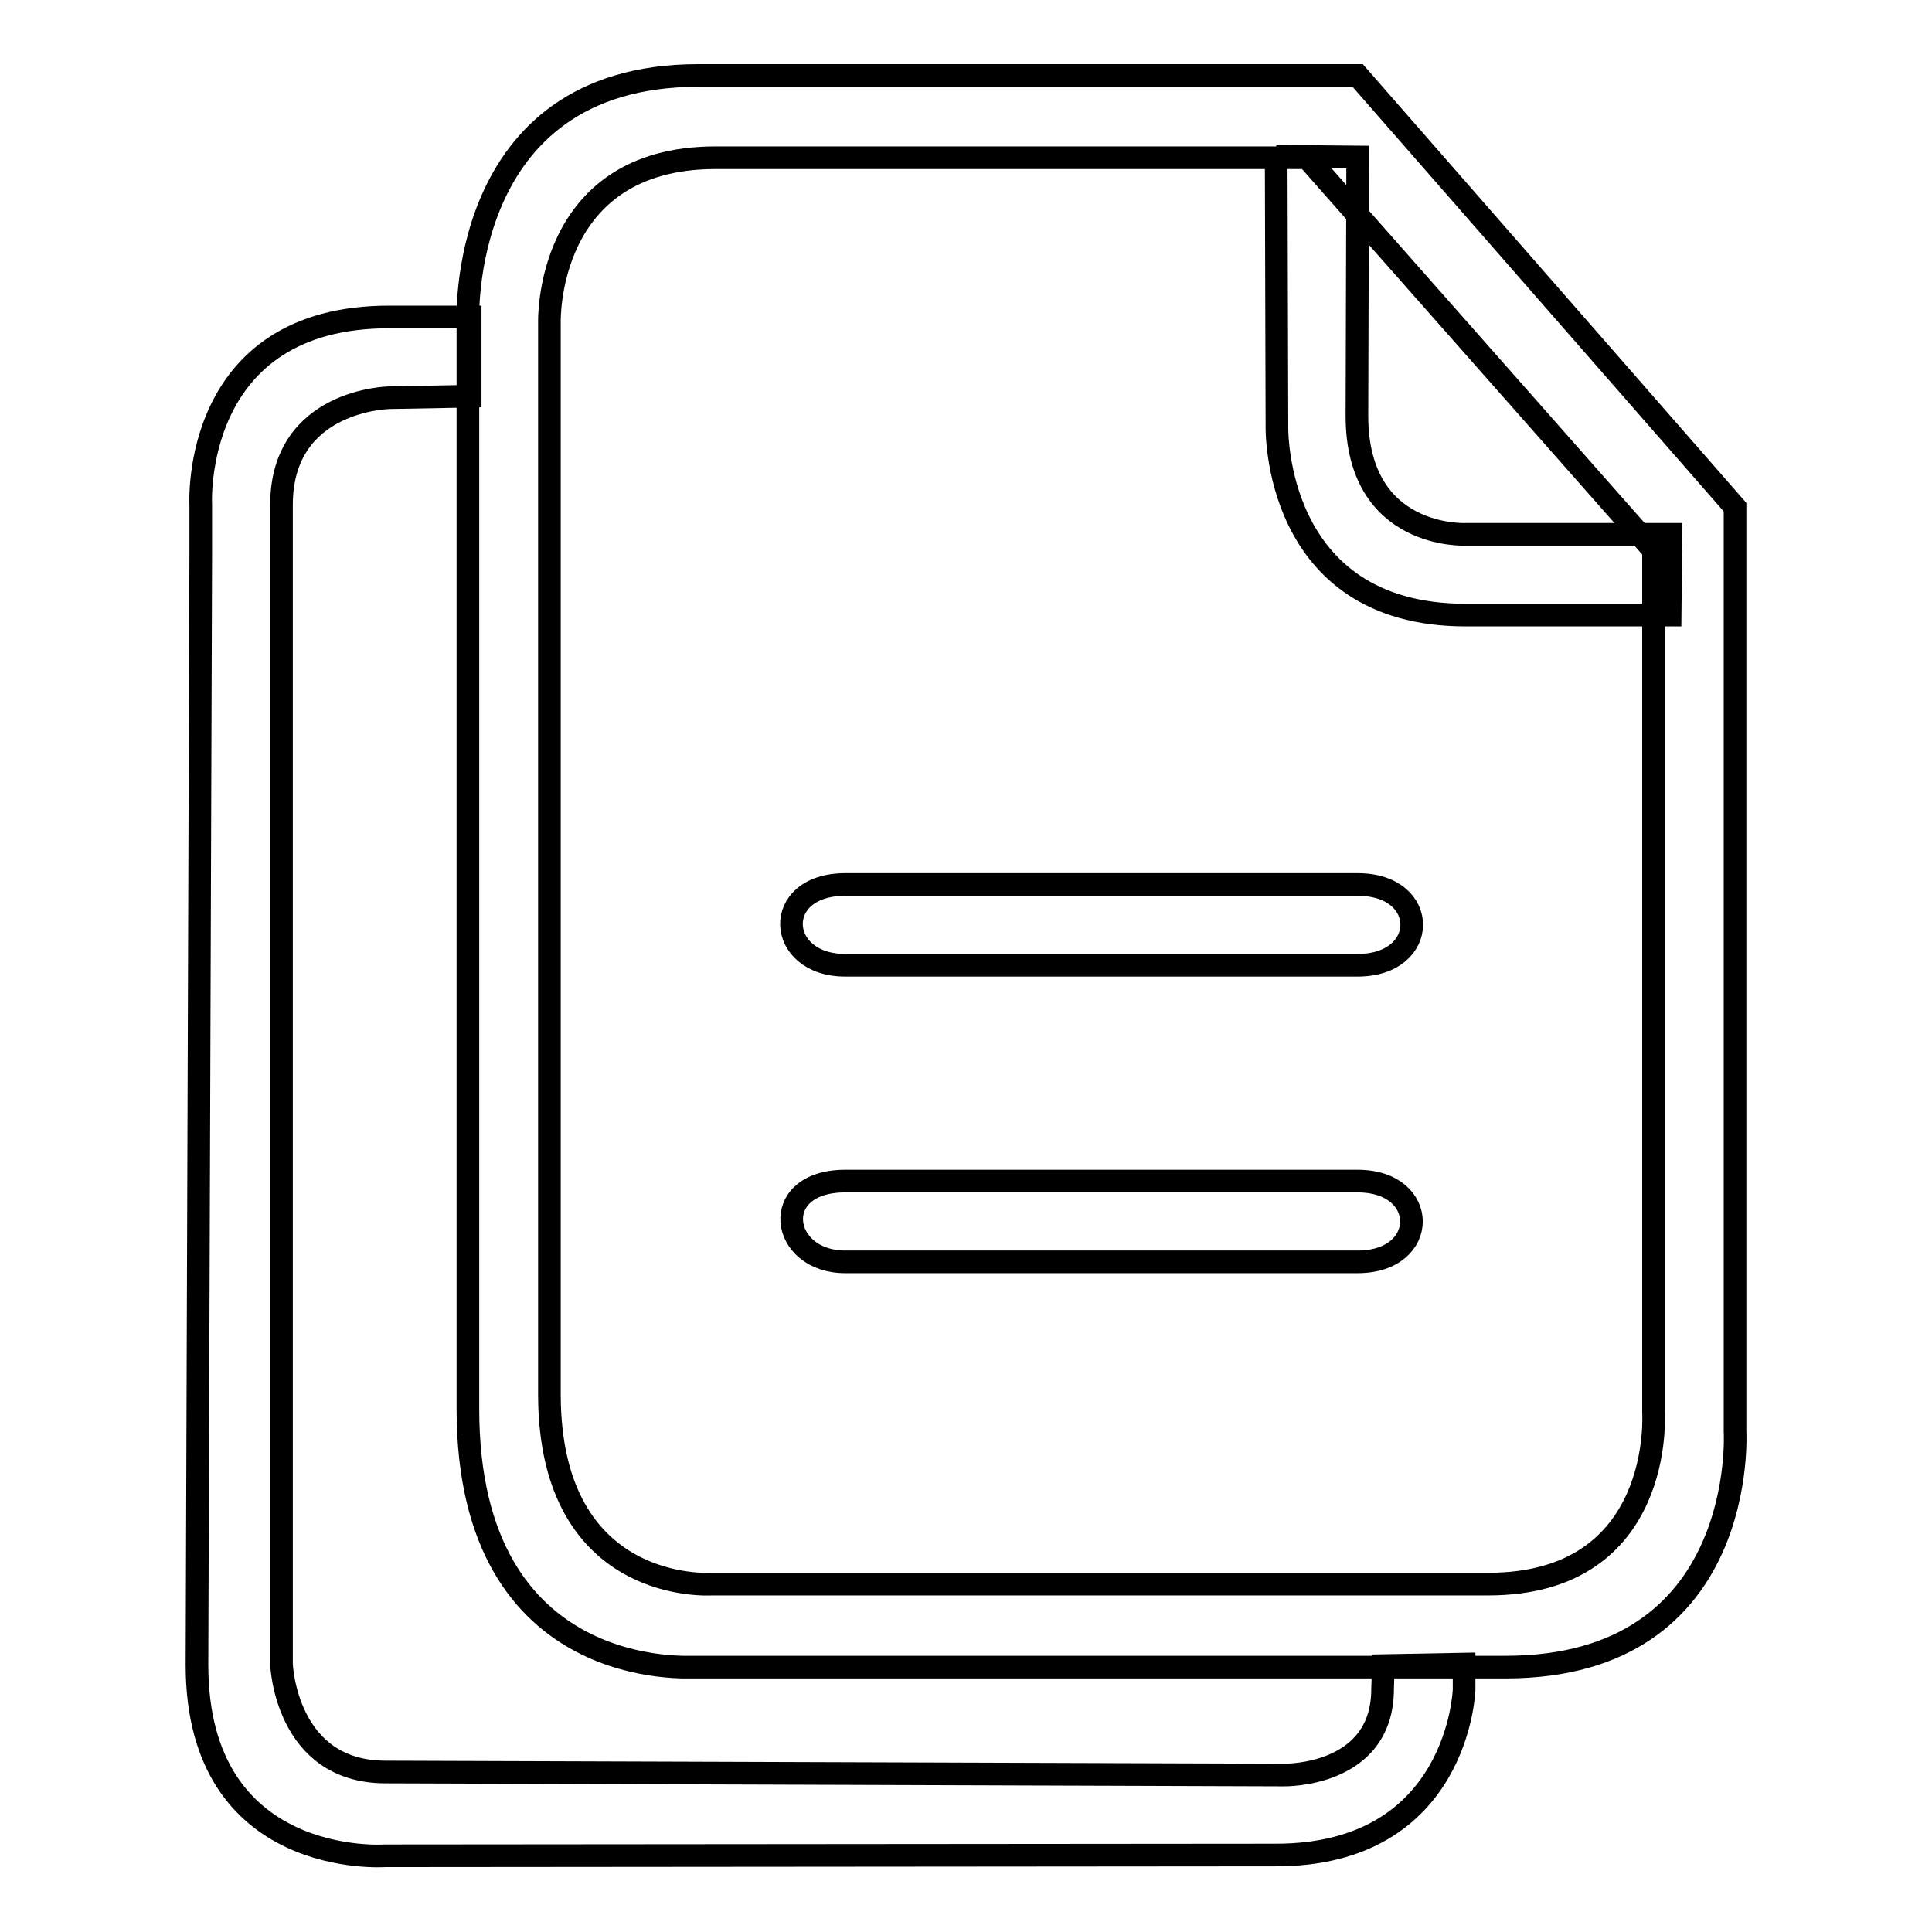 <?xml version="1.0" encoding="utf-8"?>
<!-- Svg Vector Icons : http://www.onlinewebfonts.com/icon -->
<!DOCTYPE svg PUBLIC "-//W3C//DTD SVG 1.1//EN" "http://www.w3.org/Graphics/SVG/1.1/DTD/svg11.dtd">
<svg version="1.1" xmlns="http://www.w3.org/2000/svg" xmlns:xlink="http://www.w3.org/1999/xlink" x="0px" y="0px" viewBox="0 0 256 256" enable-background="new 0 0 256 256" xml:space="preserve">
<g><g><path stroke-width="3" fill-opacity="0" stroke="#000000"  d="M62.3,42l0,10.5l-10.7,0.2c0,0-14.3,0.2-14.3,14.2l0,153.6c0,0,0.5,14.3,13.8,14.3l119,0.4c0,0,13.1,0.3,13.1-11.4l0.1-3.1l10.7-0.2v3.4c0,0-0.7,22-25.1,21.9L51,245.9c0,0-24.9,1.8-24.9-25.3l0.5-147.2l0-6.5c0,0-1.4-25,25.1-24.9L62.3,42z"/><path stroke-width="3" fill-opacity="0" stroke="#000000"  d="M62,186.7V43c0,0-1.7-33,30.5-33h87.4l50,57.2v122.4c0,0,1.9,31.3-30.4,31.3H91.9C91.9,220.8,62,223.3,62,186.7z M94.3,209.9h102.9c23.4,0,21.9-22.7,21.9-22.7V72.9l-45.9-52H94.8c-22.7,0-22,21.9-22,21.9v142.1C72.9,211.4,94.3,209.9,94.3,209.9z"/><path stroke-width="3" fill-opacity="0" stroke="#000000"  d="M179.9,167.2H112c-8.7,0-10.2-10.7,0-10.7h67.9C189.4,156.5,189.4,167.2,179.9,167.2L179.9,167.2z"/><path stroke-width="3" fill-opacity="0" stroke="#000000"  d="M179.9,127.9H112c-9.2,0-9.8-10.7,0-10.7h67.9C189.5,117.2,189.4,127.9,179.9,127.9L179.9,127.9z"/><path stroke-width="3" fill-opacity="0" stroke="#000000"  d="M169.1,20.7l0.1,35.8c0,0-0.6,25,25,25h27.1l0.1-10.7h-27.2c0,0-14.4,0.7-14.4-15.7l0.1-34.3L169.1,20.7"/></g></g>
</svg>